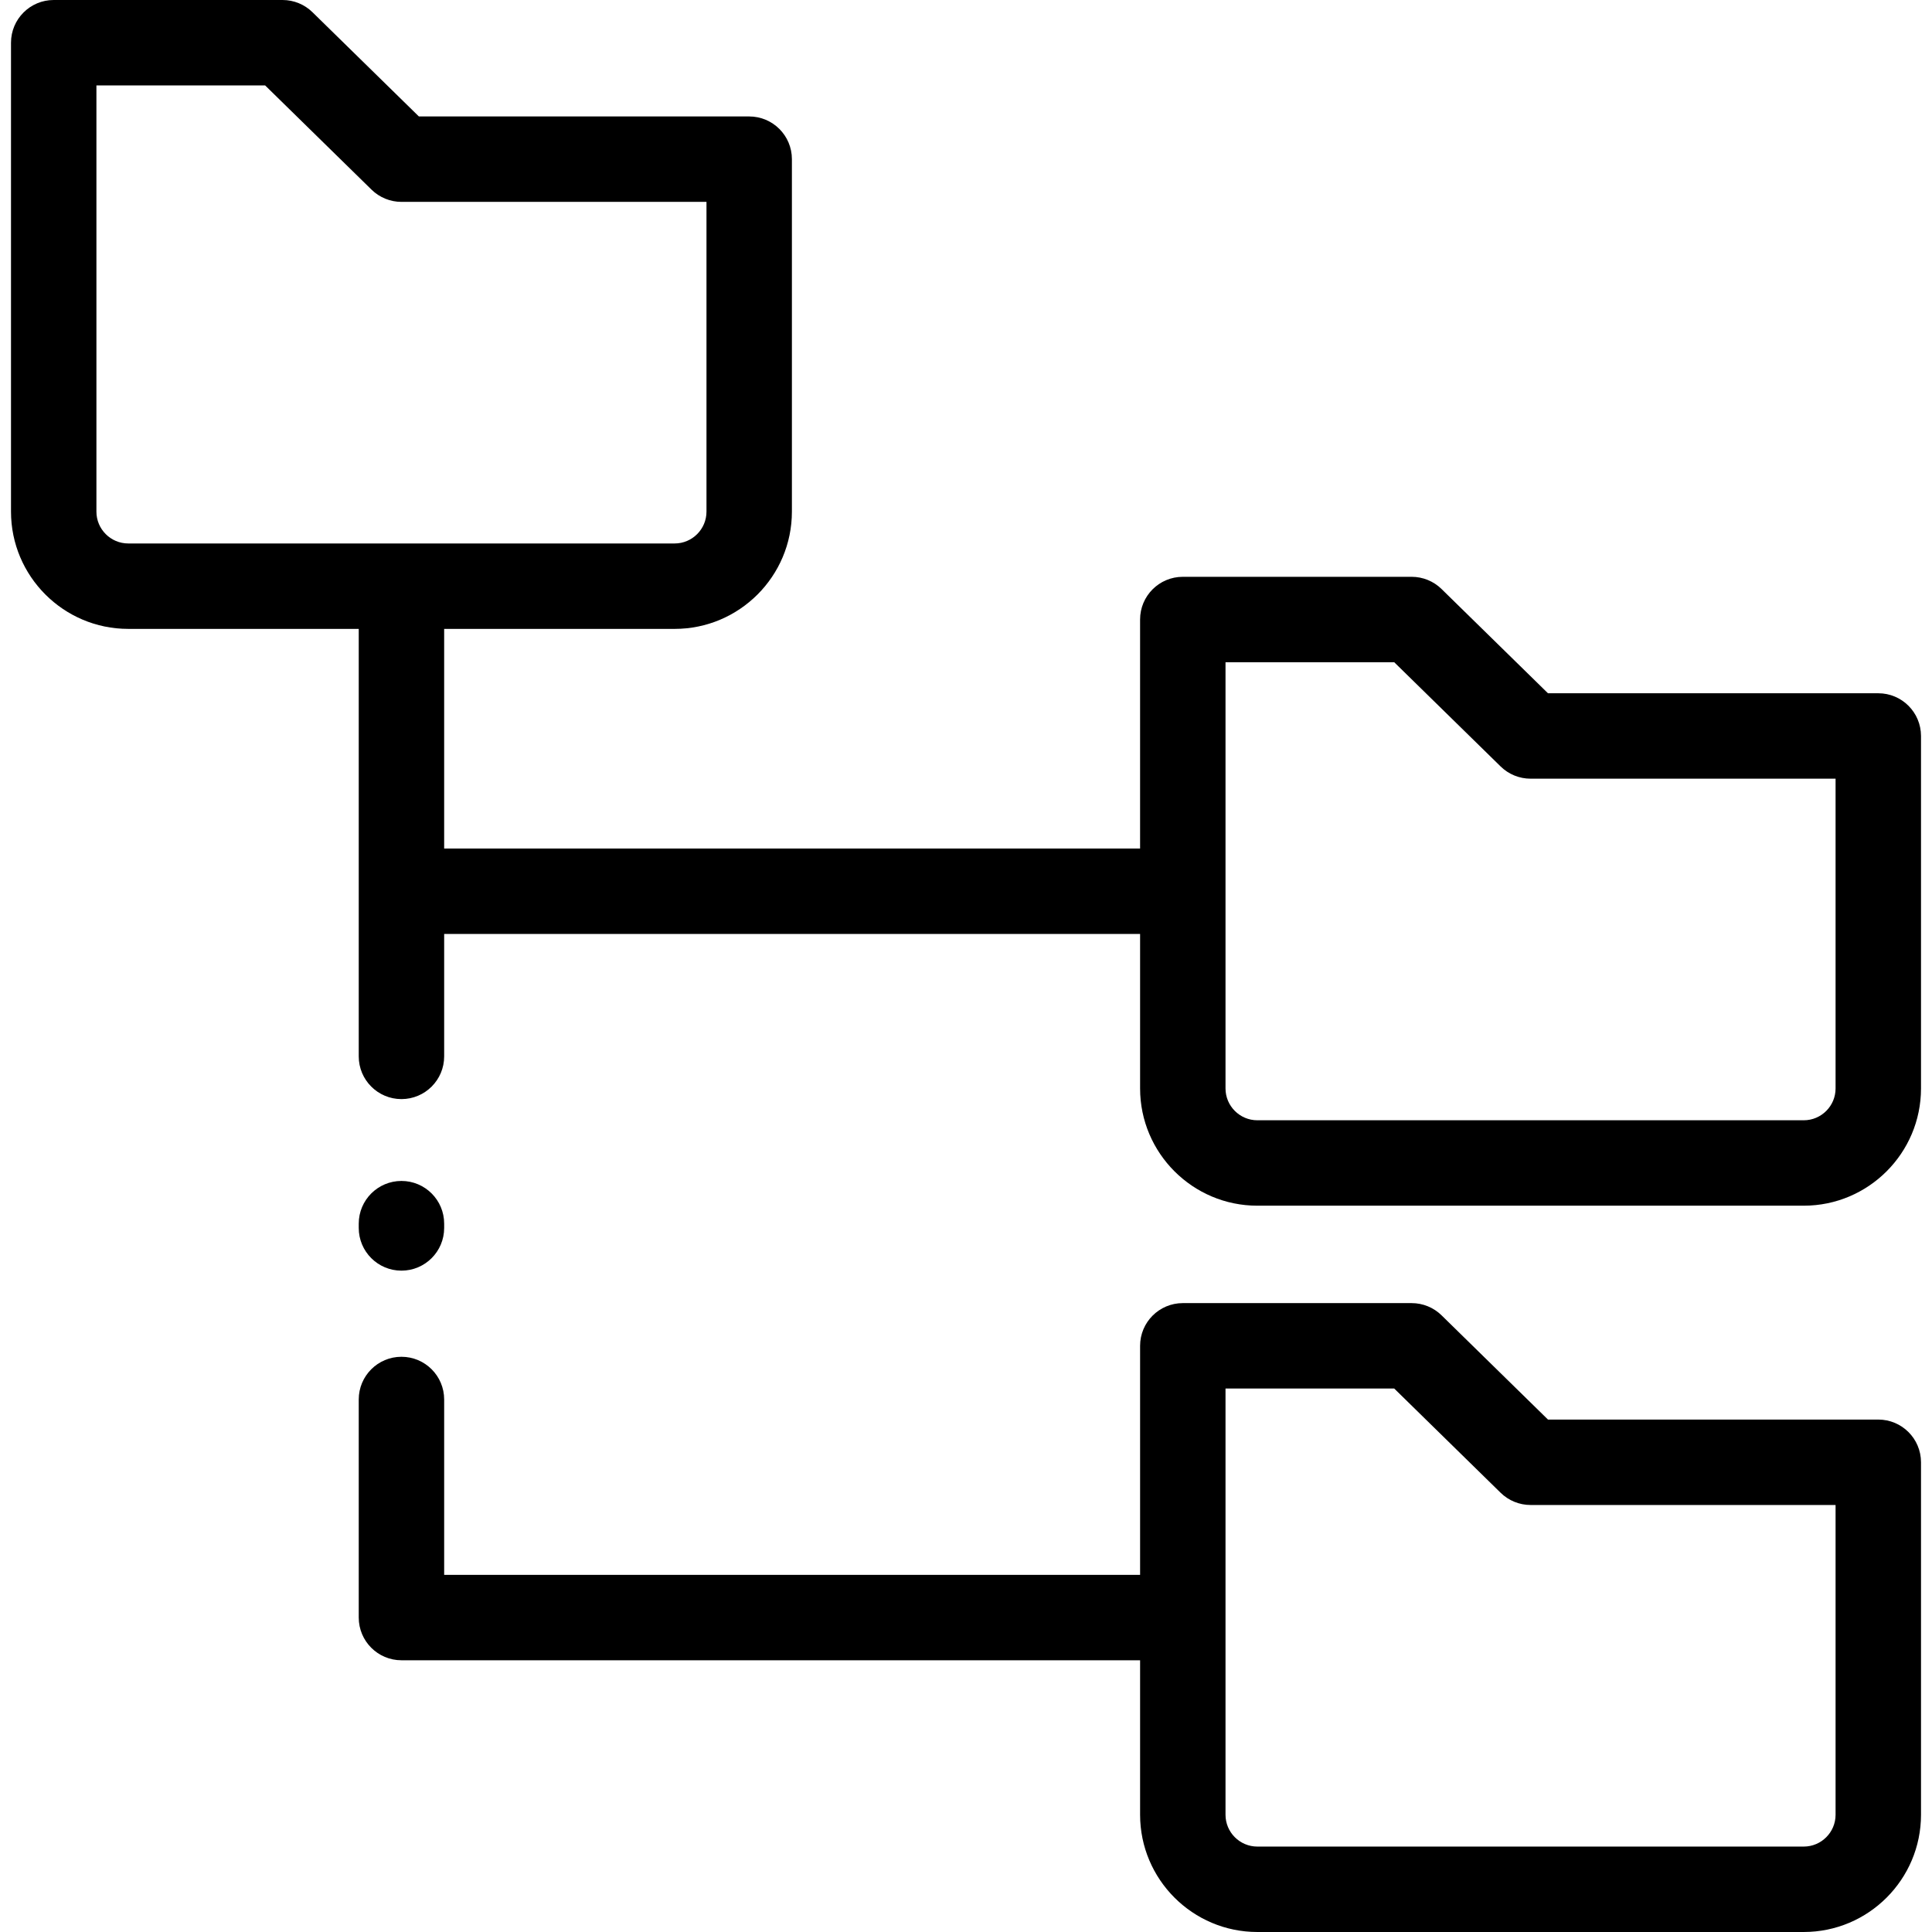 <?xml version="1.0" encoding="iso-8859-1"?>
<!-- Uploaded to: SVG Repo, www.svgrepo.com, Generator: SVG Repo Mixer Tools -->
<svg fill="#000000" height="800px" width="800px" version="1.1" id="Layer_1" xmlns="http://www.w3.org/2000/svg" xmlns:xlink="http://www.w3.org/1999/xlink" 
	 viewBox="0 0 512.001 512.001" xml:space="preserve">
<g>
	<g>
		<g>
			<path d="M497.767,183.723H410.23l-28.205-27.629c-2.115-2.073-4.959-3.233-7.921-3.233h-60.65
				c-6.251,0-11.319,5.067-11.319,11.319v60.693H117.707v-58.21h61.082c17.134,0,31.074-13.939,31.074-31.074V42.181
				c0-6.251-5.067-11.319-11.319-11.319h-87.535L82.804,3.233C80.688,1.16,77.844,0,74.883,0h-60.65
				C7.982,0,2.915,5.067,2.915,11.319v124.269c0,17.134,13.939,31.074,31.074,31.074H95.07v113.291
				c0,6.251,5.067,11.319,11.319,11.319s11.319-5.067,11.319-11.319V247.51h184.429v40.938c0,17.134,13.939,31.074,31.074,31.074
				h144.803c17.134,0,31.074-13.939,31.074-31.074v-93.406C509.085,188.79,504.018,183.723,497.767,183.723z M33.988,144.024
				c-4.652,0-8.436-3.785-8.436-8.436V22.638h44.71l28.205,27.629c2.115,2.072,4.959,3.233,7.921,3.233h80.838v82.089
				c0,4.651-3.784,8.436-8.436,8.436H33.988z M478.012,296.884H333.21c-4.652,0-8.436-3.784-8.436-8.436V175.497h44.71
				l28.205,27.629c2.115,2.072,4.959,3.233,7.921,3.233h80.837v82.089h0C486.448,293.1,482.664,296.884,478.012,296.884z"/>
			<path d="M497.767,376.201h-87.535l-28.205-27.629c-2.115-2.072-4.959-3.233-7.921-3.233h-60.65
				c-6.251,0-11.319,5.067-11.319,11.319v60.694H117.708v-46.471c0-6.251-5.067-11.319-11.319-11.319
				c-6.251,0-11.319,5.067-11.319,11.319v57.789c0,6.251,5.067,11.319,11.319,11.319h195.748v40.938
				c0,17.134,13.939,31.074,31.074,31.074h144.803c17.134,0,31.074-13.939,31.074-31.074v-93.406
				C509.085,381.269,504.018,376.201,497.767,376.201z M478.012,489.362H333.21c-4.652,0-8.436-3.784-8.436-8.436V367.976h44.71
				l28.205,27.629c2.115,2.073,4.959,3.233,7.921,3.233h80.837v82.089h0C486.448,485.578,482.664,489.362,478.012,489.362z"/>
			<path d="M106.389,336.735c6.251,0,11.319-5.067,11.319-11.319v-1.132c0-6.251-5.067-11.319-11.319-11.319
				s-11.319,5.067-11.319,11.319v1.132C95.07,331.667,100.138,336.735,106.389,336.735z"/>
		</g>
	</g>
</g>
</svg>